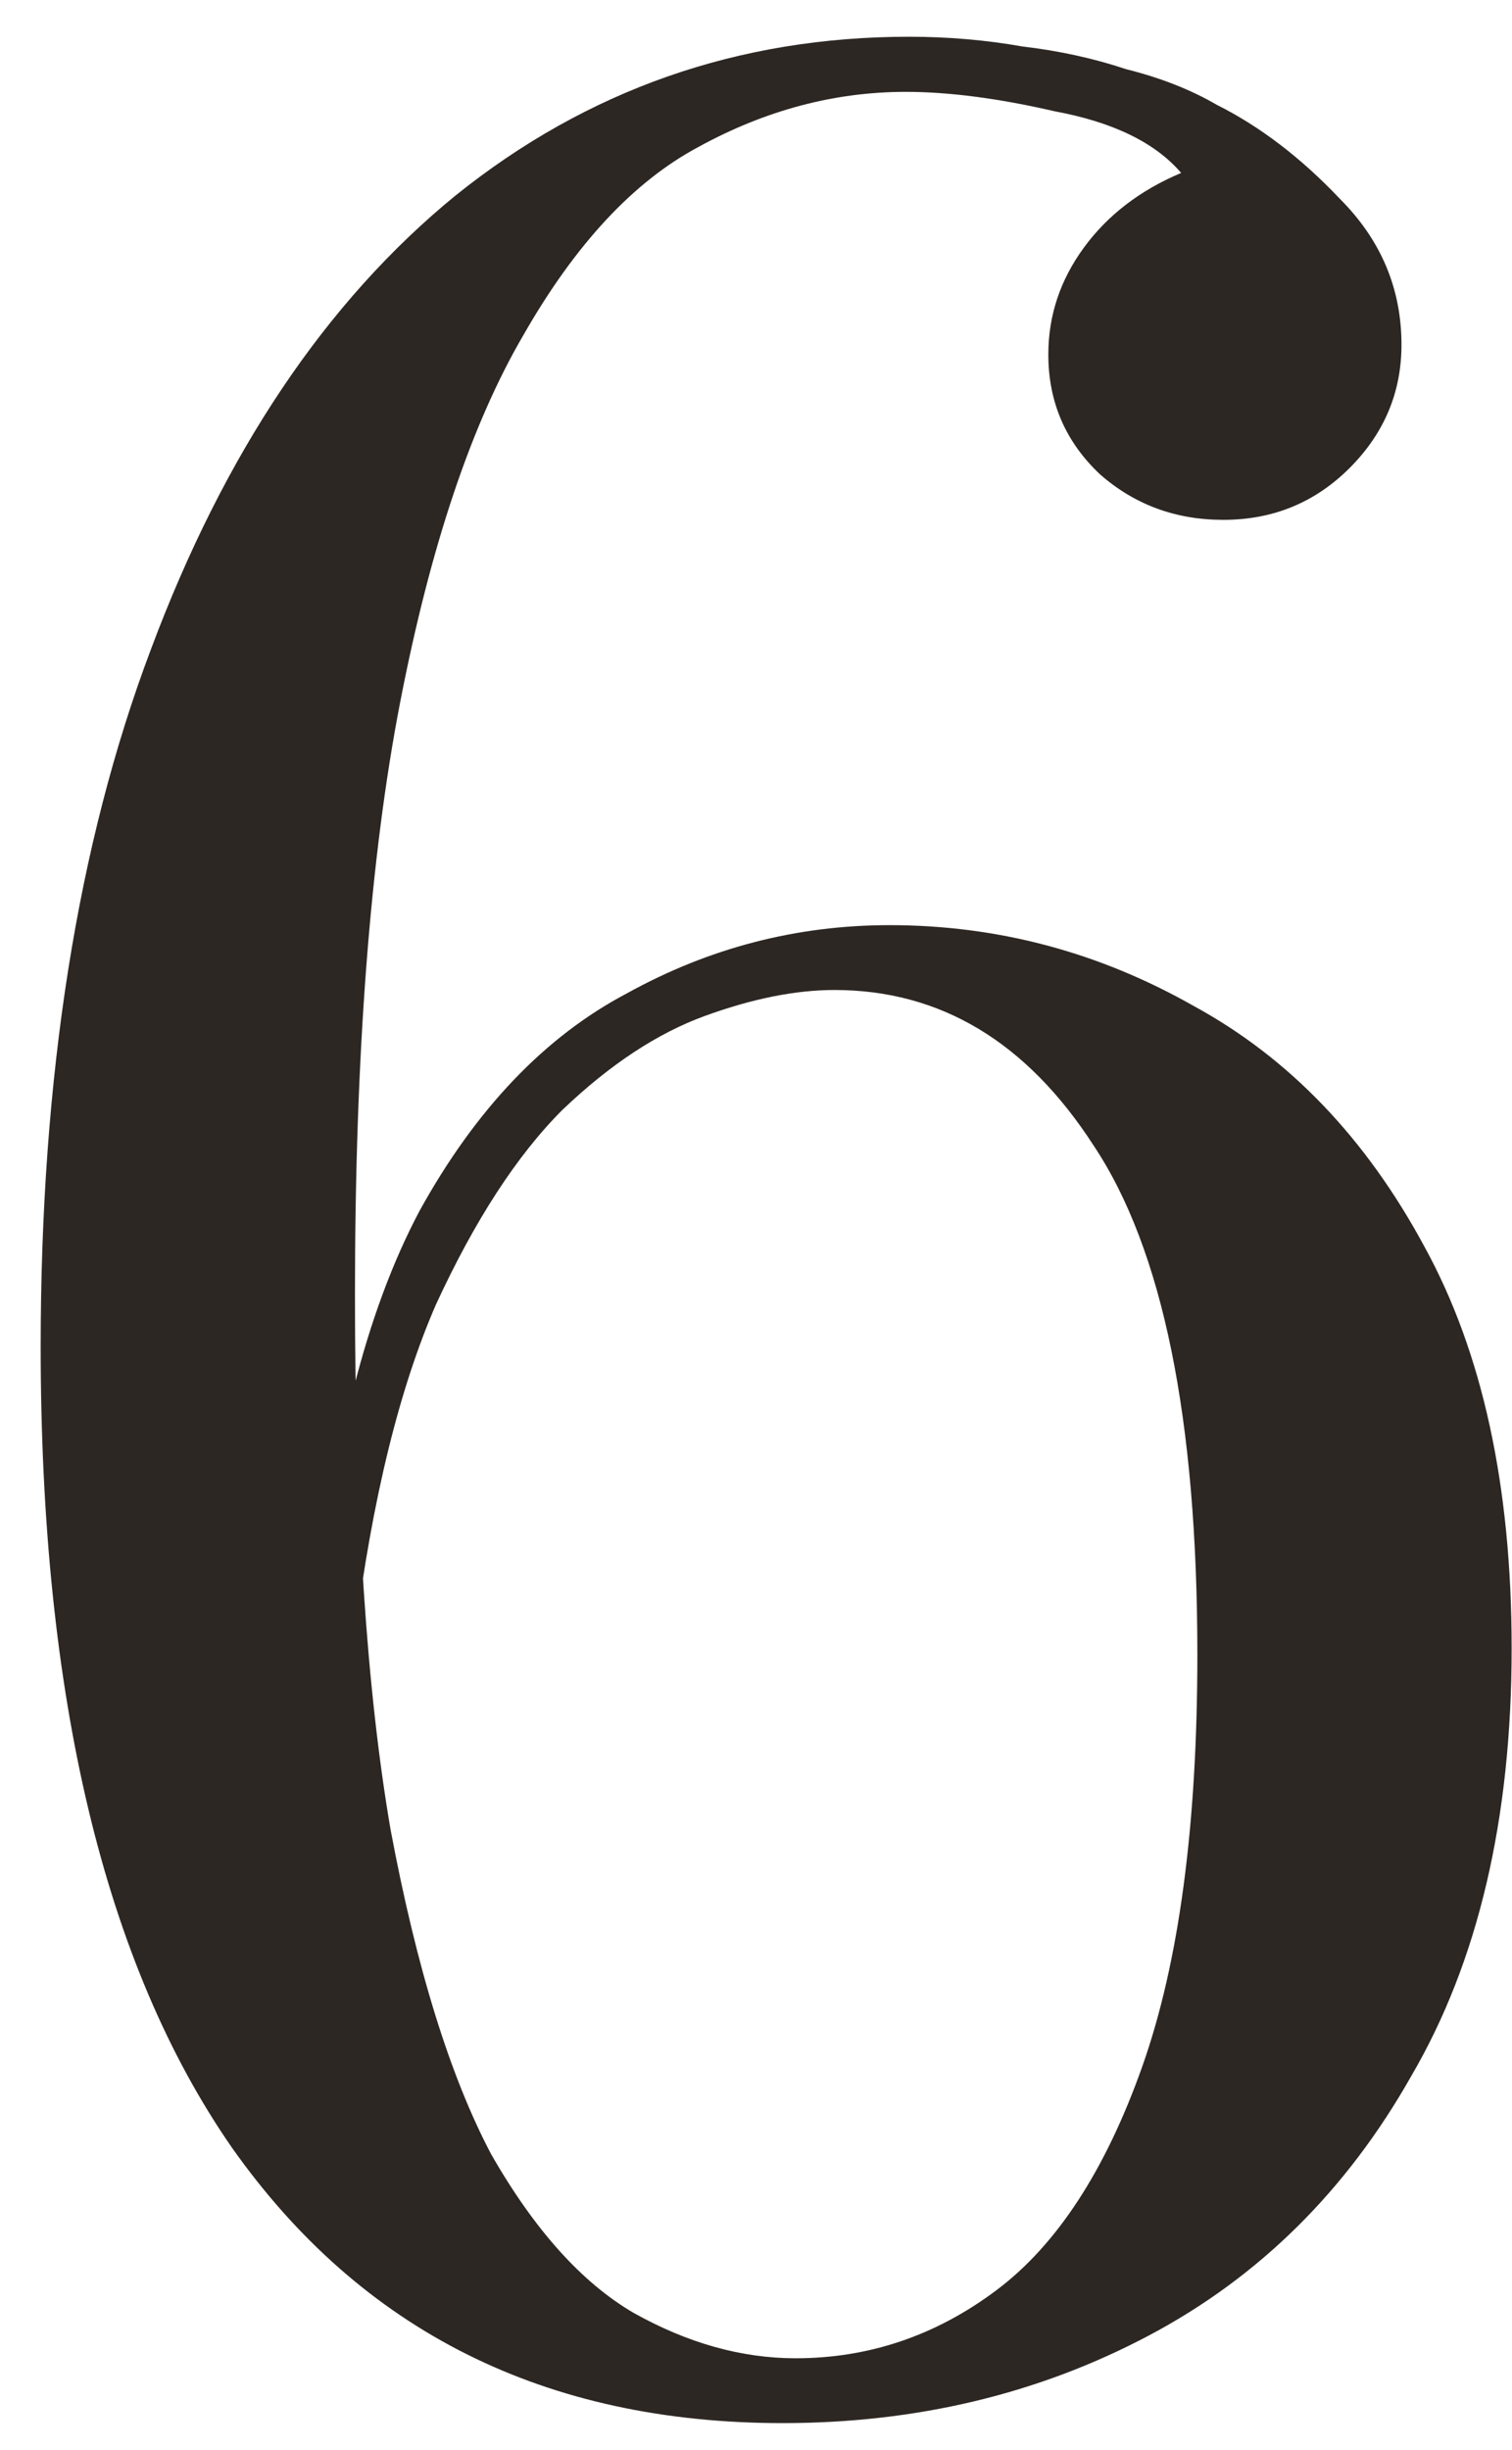 <?xml version="1.0" encoding="UTF-8"?> <svg xmlns="http://www.w3.org/2000/svg" width="21" height="34" viewBox="0 0 21 34" fill="none"><path d="M12.625 0.51C13.165 0.51 13.69 0.555 14.2 0.645C14.71 0.705 15.19 0.81 15.64 0.96C16.12 1.08 16.54 1.245 16.9 1.455C17.5 1.755 18.07 2.19 18.61 2.76C19.18 3.33 19.465 4.005 19.465 4.785C19.465 5.445 19.225 6.015 18.745 6.495C18.265 6.975 17.68 7.215 16.99 7.215C16.33 7.215 15.76 7.005 15.28 6.585C14.8 6.135 14.56 5.58 14.56 4.92C14.56 4.38 14.725 3.885 15.055 3.435C15.385 2.985 15.835 2.64 16.405 2.4C16.045 1.98 15.46 1.695 14.65 1.545C13.87 1.365 13.18 1.275 12.58 1.275C11.59 1.275 10.63 1.53 9.7 2.04C8.8 2.52 7.99 3.39 7.27 4.65C6.55 5.88 5.98 7.575 5.56 9.735C5.14 11.895 4.93 14.64 4.93 17.97C4.93 21 5.095 23.475 5.425 25.395C5.785 27.315 6.25 28.815 6.82 29.895C7.42 30.945 8.08 31.68 8.8 32.1C9.55 32.52 10.3 32.73 11.05 32.73C12.07 32.73 13 32.415 13.84 31.785C14.68 31.155 15.355 30.12 15.865 28.68C16.375 27.24 16.63 25.335 16.63 22.965C16.63 19.695 16.15 17.34 15.19 15.9C14.26 14.46 13.06 13.74 11.59 13.74C11.05 13.74 10.45 13.86 9.79 14.1C9.13 14.34 8.47 14.775 7.81 15.405C7.18 16.035 6.595 16.935 6.055 18.105C5.545 19.275 5.17 20.805 4.93 22.695L4.39 22.515C4.6 20.115 5.08 18.21 5.83 16.8C6.61 15.39 7.57 14.385 8.71 13.785C9.85 13.155 11.065 12.84 12.355 12.84C13.855 12.84 15.265 13.215 16.585 13.965C17.905 14.685 18.97 15.795 19.78 17.295C20.59 18.765 20.995 20.625 20.995 22.875C20.995 25.245 20.53 27.225 19.6 28.815C18.7 30.405 17.485 31.605 15.955 32.415C14.425 33.225 12.73 33.63 10.87 33.63C7.57 33.63 5.02 32.355 3.22 29.805C1.45 27.255 0.565 23.55 0.565 18.69C0.565 14.94 1.075 11.715 2.095 9.015C3.115 6.285 4.525 4.185 6.325 2.715C8.155 1.245 10.255 0.51 12.625 0.51Z" fill="#2D2723"></path></svg> 